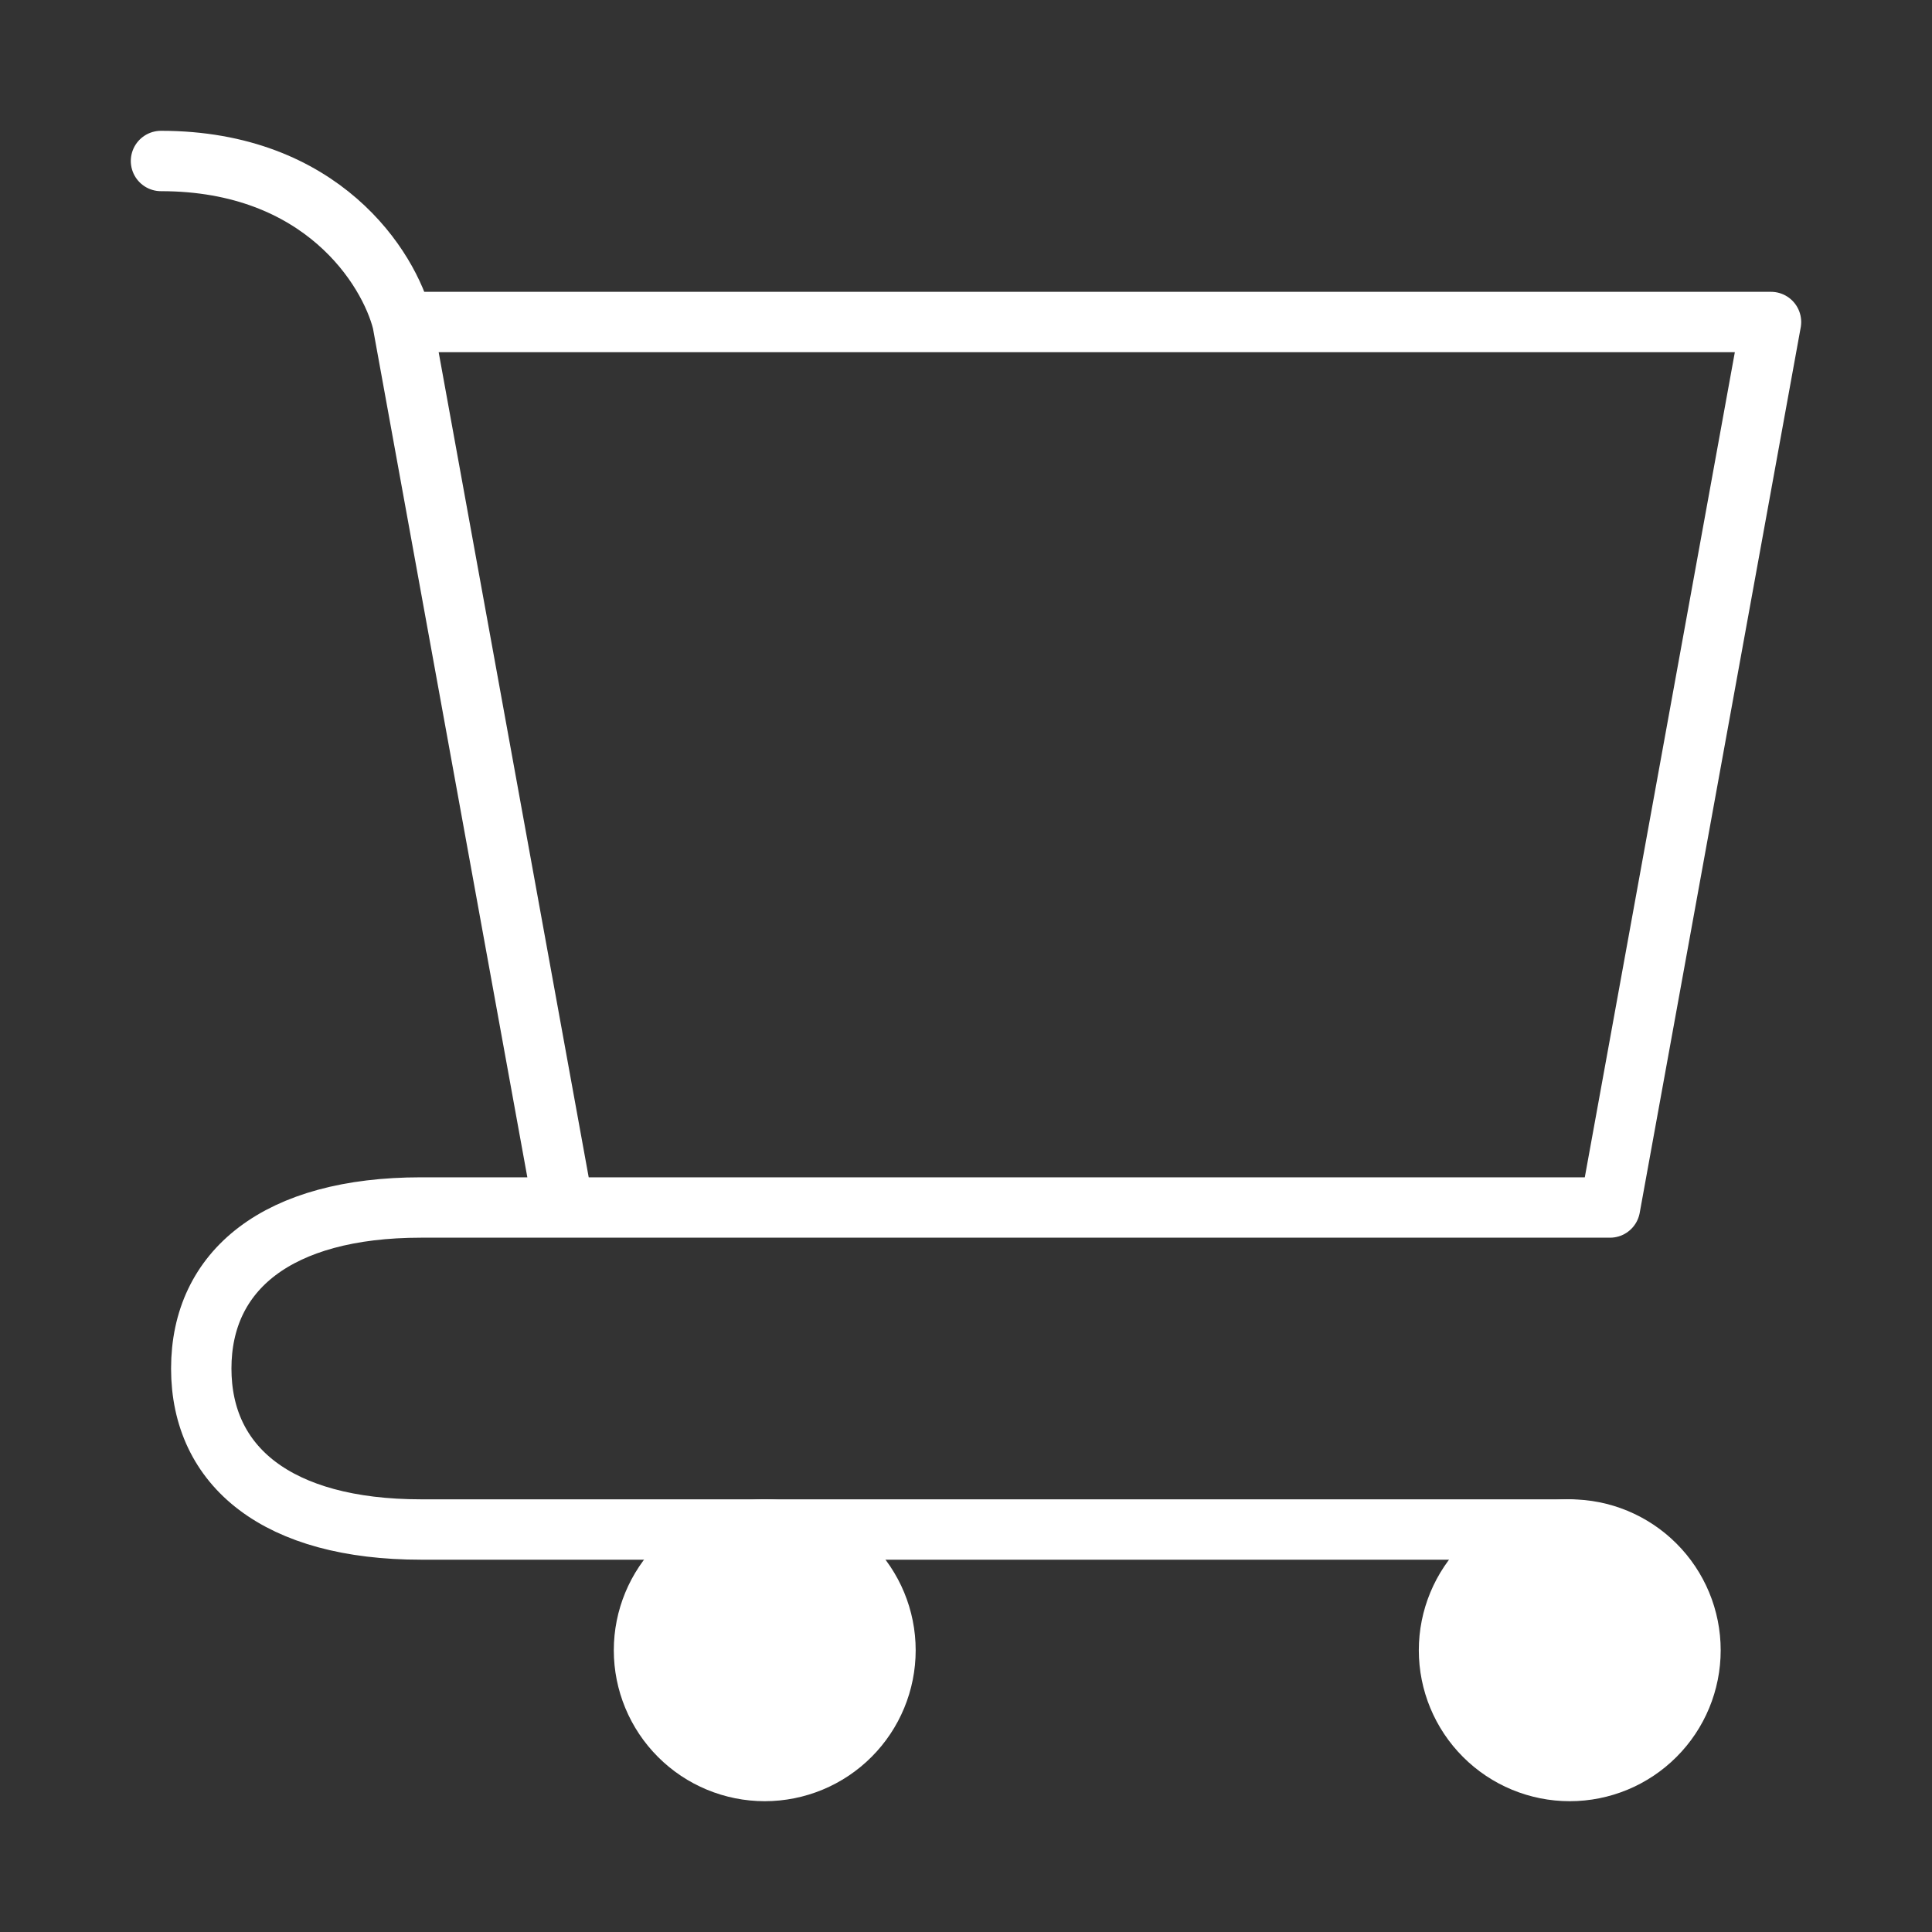 <?xml version="1.0" encoding="UTF-8"?> <svg xmlns="http://www.w3.org/2000/svg" width="64" height="64" viewBox="0 0 64 64" fill="none"><rect x="0" y="0" width="64" height="64" fill="#333333" stroke="none"/><path d="M52 58.667C53.061 58.667 54.078 58.246 54.828 57.495C55.579 56.745 56 55.728 56 54.667C56 53.606 55.579 52.589 54.828 51.839C54.078 51.088 53.061 50.667 52 50.667C50.939 50.667 49.922 51.088 49.172 51.839C48.422 52.589 48 53.606 48 54.667C48 55.728 48.422 56.745 49.172 57.495C49.922 58.246 50.939 58.667 52 58.667ZM25.333 58.667C26.394 58.667 27.412 58.246 28.162 57.495C28.912 56.745 29.333 55.728 29.333 54.667C29.333 53.606 28.912 52.589 28.162 51.839C27.412 51.088 26.394 50.667 25.333 50.667C24.273 50.667 23.255 51.088 22.505 51.839C21.755 52.589 21.333 53.606 21.333 54.667C21.333 55.728 21.755 56.745 22.505 57.495C23.255 58.246 24.273 58.667 25.333 58.667Z" fill="white" stroke="white" stroke-width="2" stroke-linecap="round" stroke-linejoin="round"></path><path d="M13.333 10.667H58.667L53.333 40M13.333 10.667L18.667 40H53.333M13.333 10.667C12.888 8.888 10.667 5.333 5.333 5.333M53.333 40H13.947C9.189 40 6.667 42.083 6.667 45.334C6.667 48.584 9.189 50.667 13.947 50.667H52" stroke="white" stroke-width="2" stroke-linecap="round" stroke-linejoin="round"></path></svg> 
